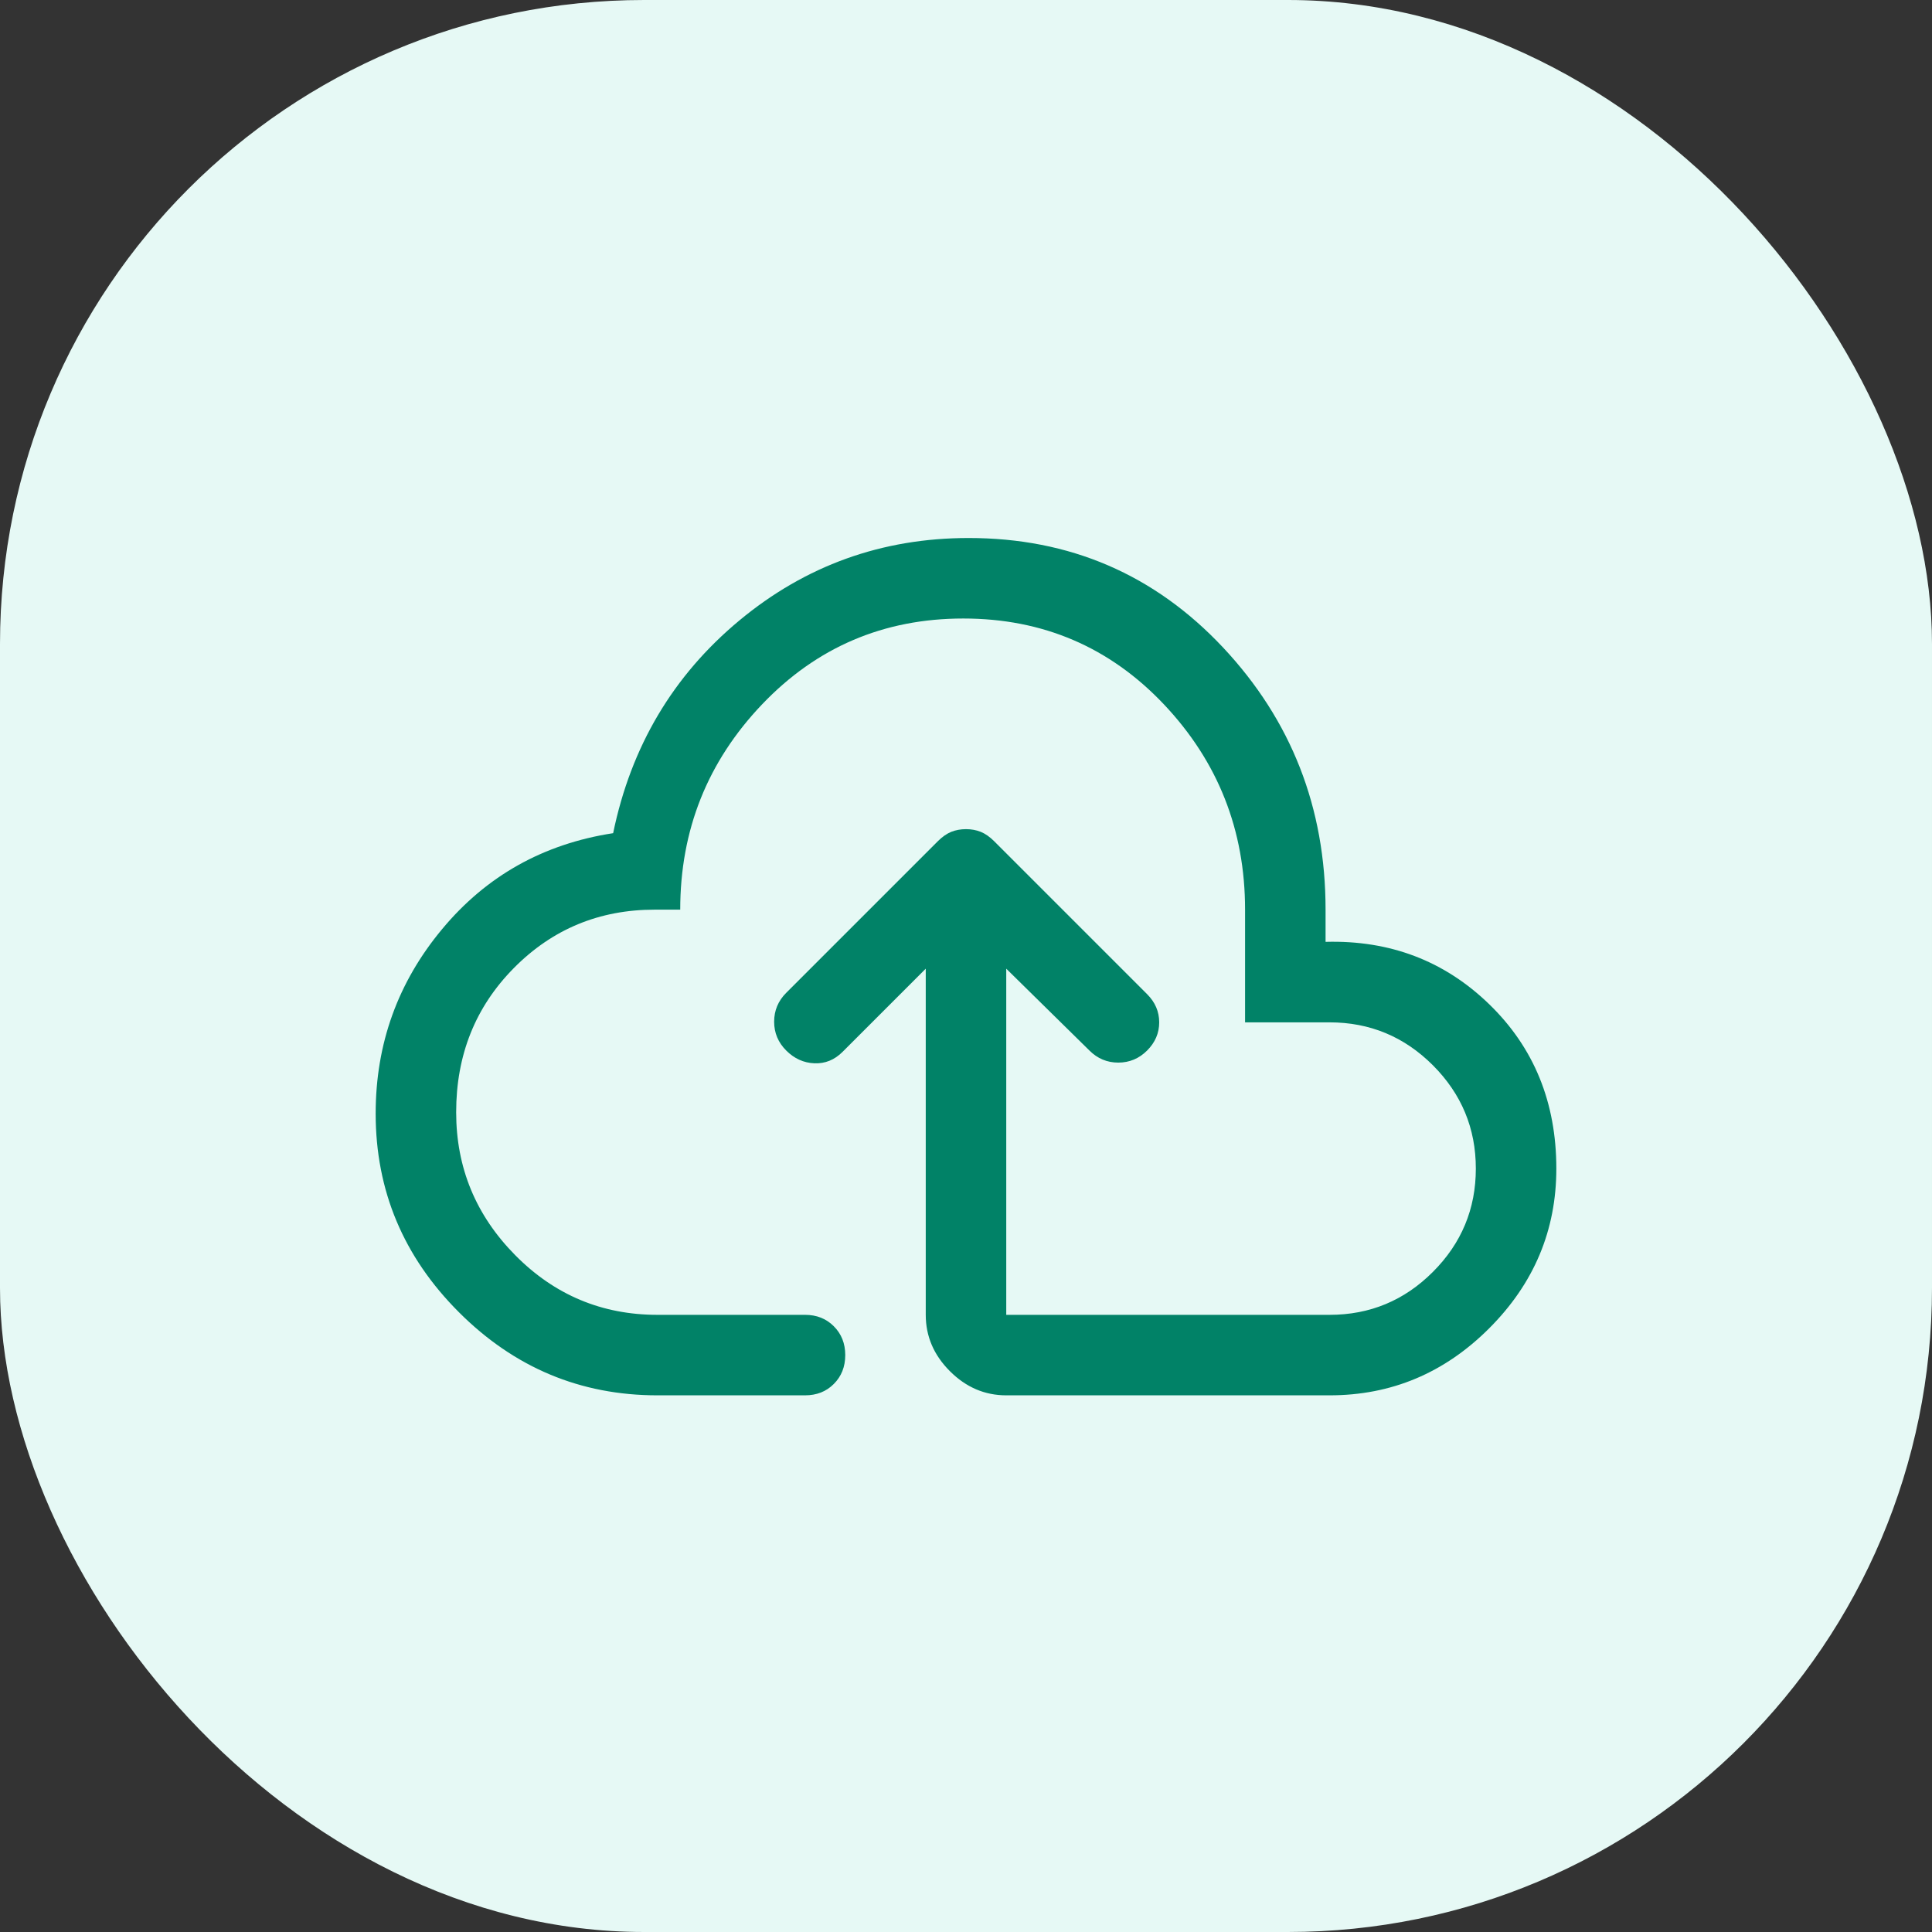 <svg width="36" height="36" viewBox="0 0 36 36" fill="none" xmlns="http://www.w3.org/2000/svg">
<rect x="0" y="0" width="36" height="36" fill="#333333" stroke="none"/>
<rect width="36" height="36" rx="12" fill="#E6F9F5"/>
<path d="M12.25 26C10.817 26 9.583 25.484 8.55 24.45C7.517 23.417 7 22.184 7 20.75C7 19.45 7.412 18.305 8.238 17.313C9.062 16.321 10.125 15.725 11.425 15.525C11.758 13.909 12.542 12.588 13.775 11.563C15.008 10.538 16.433 10.025 18.05 10.025C19.933 10.025 21.512 10.705 22.788 12.063C24.062 13.421 24.7 15.05 24.7 16.95V17.55C25.9 17.517 26.917 17.905 27.75 18.713C28.583 19.521 29 20.542 29 21.775C29 22.925 28.583 23.917 27.75 24.75C26.917 25.584 25.925 26 24.775 26H18.75C18.35 26 18 25.85 17.7 25.55C17.4 25.25 17.25 24.9 17.25 24.5V18.05L15.7 19.6C15.55 19.75 15.375 19.821 15.175 19.813C14.975 19.805 14.8 19.725 14.65 19.575C14.5 19.425 14.425 19.246 14.425 19.038C14.425 18.83 14.5 18.65 14.65 18.5L17.475 15.675C17.558 15.592 17.642 15.534 17.725 15.5C17.808 15.467 17.9 15.45 18 15.45C18.1 15.45 18.192 15.467 18.275 15.5C18.358 15.534 18.442 15.592 18.525 15.675L21.375 18.525C21.525 18.675 21.6 18.85 21.6 19.05C21.6 19.25 21.525 19.425 21.375 19.575C21.225 19.725 21.046 19.8 20.837 19.8C20.629 19.8 20.45 19.725 20.3 19.575L18.75 18.05V24.5H24.775C25.525 24.5 26.167 24.234 26.7 23.7C27.233 23.167 27.5 22.525 27.5 21.775C27.5 21.025 27.233 20.384 26.7 19.85C26.167 19.317 25.525 19.05 24.775 19.05H23.2V16.95C23.2 15.467 22.696 14.192 21.688 13.125C20.679 12.059 19.433 11.525 17.95 11.525C16.467 11.525 15.217 12.059 14.2 13.125C13.183 14.192 12.675 15.467 12.675 16.95H12.2C11.167 16.95 10.292 17.313 9.575 18.038C8.858 18.763 8.5 19.659 8.5 20.725C8.5 21.759 8.867 22.646 9.6 23.388C10.333 24.13 11.217 24.5 12.25 24.5H15C15.217 24.5 15.396 24.571 15.537 24.713C15.679 24.855 15.75 25.034 15.75 25.25C15.75 25.467 15.679 25.646 15.537 25.788C15.396 25.93 15.217 26 15 26H12.25Z" fill="#018267"/>
</svg>
